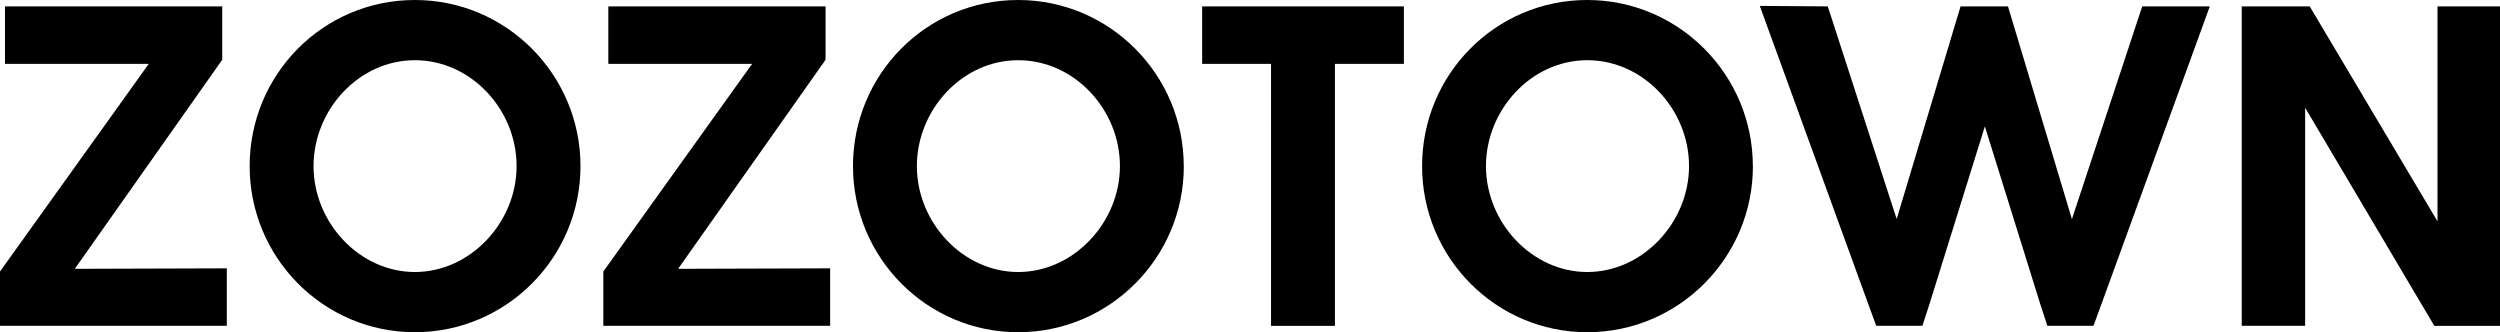 <svg id="uuid-f4217504-ca3d-4609-8816-17cbbf873ad6" xmlns="http://www.w3.org/2000/svg" viewBox="0 0 360 47.84"><defs><style>.uuid-598f39b7-b563-46c9-bee5-cbdaba1ba249{fill:#000;stroke-width:0}</style></defs><g id="uuid-b889f06d-9003-4982-a8e2-c23eec0dae06"><path class="uuid-598f39b7-b563-46c9-bee5-cbdaba1ba249" d="M32.66 38.64v8.28H0V39.1L21.42 9.2H.72V.92H32v7.69l-21.23 30.1 21.88-.07ZM83.59 23.92c0 13.21-10.71 23.92-23.85 23.92S35.95 37.13 35.95 23.92 46.53 0 59.74 0s23.85 10.78 23.85 23.92Zm-38.44 0c0 8.15 6.64 15.25 14.59 15.25s14.65-7.1 14.65-15.25S67.82 8.67 59.74 8.67s-14.59 7.16-14.59 15.25ZM119.54 38.64v8.28H86.88V39.1L108.3 9.2H87.6V.92h31.28v7.69l-21.23 30.1 21.88-.07ZM170.47 23.92c0 13.21-10.71 23.92-23.85 23.92s-23.79-10.71-23.79-23.92S133.41 0 146.61 0s23.85 10.78 23.85 23.92Zm-38.44 0c0 8.15 6.64 15.25 14.59 15.25s14.65-7.1 14.65-15.25-6.57-15.25-14.65-15.25-14.59 7.16-14.59 15.25ZM202.15 9.2h-9.92v37.72h-9.2V9.2h-9.92V.92h29.05V9.2ZM252.42 23.92c0 13.21-10.71 23.92-23.85 23.92s-23.79-10.71-23.79-23.92S215.36 0 228.56 0s23.85 10.78 23.85 23.92Zm-38.44 0c0 8.15 6.64 15.25 14.59 15.25s14.65-7.1 14.65-15.25-6.57-15.25-14.65-15.25-14.59 7.16-14.59 15.25ZM298.36 31.54 308.48.92h9.73L302.64 43.7l-1.18 3.22h-6.64l-1.05-3.22-7.95-25.5-7.95 25.5-1.05 3.22h-6.64L269 43.7 253.41.85l9.79.07 9.92 30.62 9.2-30.62h6.83l9.2 30.62ZM350.54 46.92l-18.6-31.41v31.41h-9.13v-46h9.79L351 31.87V.92h9v46h-9.46Z"/></g></svg>
